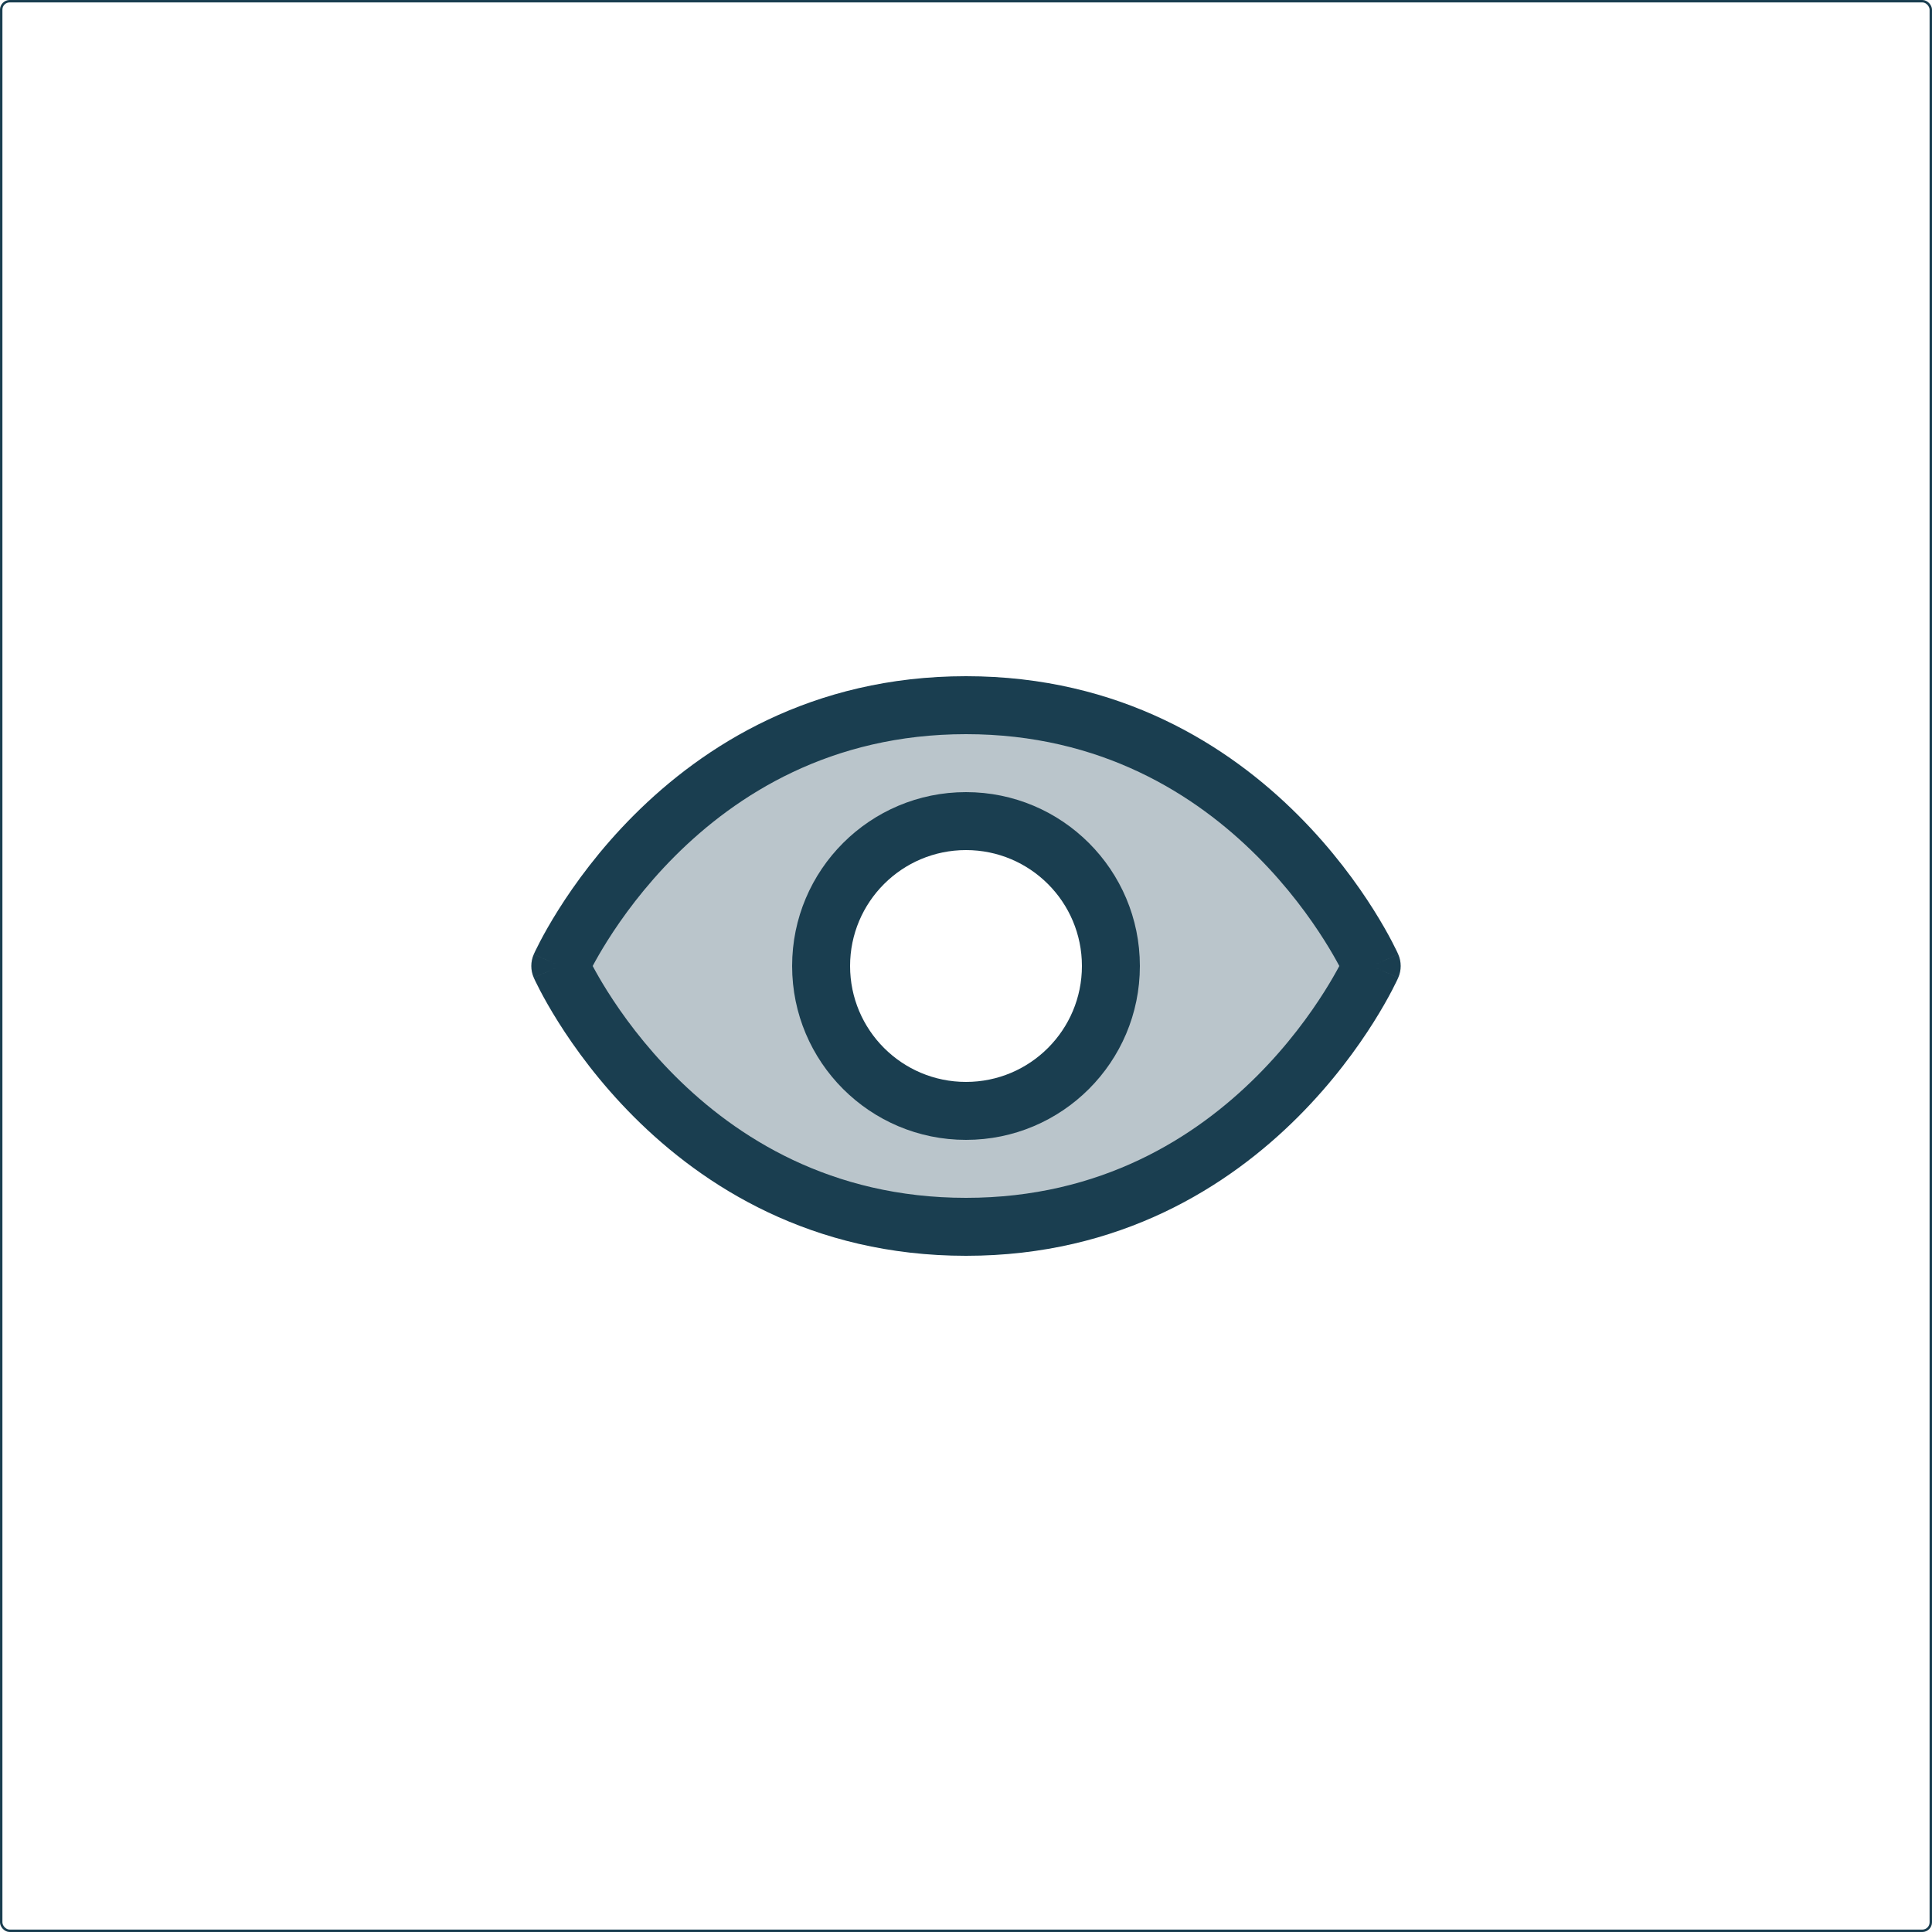 <?xml version="1.0" encoding="UTF-8"?> <svg xmlns="http://www.w3.org/2000/svg" width="1600" height="1600" viewBox="0 0 1600 1600" fill="none"> <path opacity="0.3" d="M800 584C560 584 464 800 464 800C464 800 560 1016 800 1016C1040 1016 1136 800 1136 800C1136 800 1040 584 800 584ZM800 920C776.266 920 753.065 912.962 733.332 899.776C713.598 886.591 698.217 867.849 689.134 845.922C680.052 823.995 677.676 799.867 682.306 776.589C686.936 753.311 698.365 731.929 715.147 715.147C731.929 698.365 753.311 686.936 776.589 682.306C799.867 677.676 823.995 680.052 845.922 689.134C867.849 698.217 886.591 713.598 899.776 733.332C912.962 753.065 920 776.266 920 800C920 831.826 907.357 862.348 884.853 884.853C862.348 907.357 831.826 920 800 920Z" fill="#1A3E50"></path> <path fill-rule="evenodd" clip-rule="evenodd" d="M525.029 675.029C582.241 617.818 672.018 560 800 560C927.982 560 1017.76 617.818 1074.97 675.029C1103.51 703.566 1124.08 732.061 1137.56 753.462C1144.31 764.182 1149.31 773.176 1152.67 779.583C1154.34 782.787 1155.61 785.35 1156.49 787.163C1156.92 788.069 1157.26 788.789 1157.5 789.308C1157.62 789.568 1157.72 789.777 1157.79 789.935L1157.88 790.133L1157.91 790.203L1157.92 790.23C1157.93 790.242 1157.93 790.253 1136 800C1157.93 809.747 1157.93 809.758 1157.92 809.77L1157.91 809.797L1157.88 809.867L1157.79 810.065C1157.72 810.223 1157.62 810.432 1157.5 810.692C1157.26 811.211 1156.92 811.931 1156.49 812.837C1155.61 814.65 1154.34 817.213 1152.67 820.417C1149.31 826.824 1144.31 835.818 1137.56 846.538C1124.08 867.939 1103.51 896.434 1074.97 924.971C1017.76 982.182 927.982 1040 800 1040C672.018 1040 582.241 982.182 525.029 924.971C496.493 896.434 475.915 867.939 462.44 846.538C455.691 835.818 450.69 826.824 447.334 820.417C445.655 817.213 444.385 814.65 443.513 812.837C443.076 811.931 442.739 811.211 442.499 810.692C442.378 810.432 442.283 810.223 442.211 810.065L442.122 809.867L442.091 809.797L442.078 809.77C442.073 809.758 442.069 809.747 464 800C442.069 790.253 442.073 790.242 442.078 790.23L442.091 790.203L442.122 790.133L442.211 789.935C442.283 789.777 442.378 789.568 442.499 789.308C442.739 788.789 443.076 788.069 443.513 787.163C444.385 785.35 445.655 782.787 447.334 779.583C450.69 773.176 455.691 764.182 462.44 753.462C475.915 732.061 496.493 703.566 525.029 675.029ZM464 800L442.069 790.253C439.31 796.458 439.31 803.542 442.069 809.747L464 800ZM490.835 800C493.658 805.289 497.713 812.471 503.06 820.962C515.085 840.061 533.507 865.566 558.971 891.029C609.759 941.818 687.982 992 800 992C912.018 992 990.241 941.818 1041.03 891.029C1066.49 865.566 1084.92 840.061 1096.94 820.962C1102.29 812.471 1106.34 805.289 1109.17 800C1106.34 794.711 1102.29 787.529 1096.94 779.038C1084.92 759.939 1066.49 734.434 1041.03 708.971C990.241 658.182 912.018 608 800 608C687.982 608 609.759 658.182 558.971 708.971C533.507 734.434 515.085 759.939 503.06 779.038C497.713 787.529 493.658 794.711 490.835 800ZM1136 800L1157.93 809.747C1160.69 803.542 1160.69 796.458 1157.93 790.253L1136 800Z" fill="#1A3E50"></path> <path fill-rule="evenodd" clip-rule="evenodd" d="M800 704C746.981 704 704 746.981 704 800C704 853.019 746.981 896 800 896C853.019 896 896 853.019 896 800C896 746.981 853.019 704 800 704ZM656 800C656 720.471 720.471 656 800 656C879.529 656 944 720.471 944 800C944 879.529 879.529 944 800 944C720.471 944 656 879.529 656 800Z" fill="#1A3E50"></path> <rect x="1" y="1" width="1598" height="1598" rx="7" stroke="#1A3E50" stroke-width="2"></rect> </svg> 